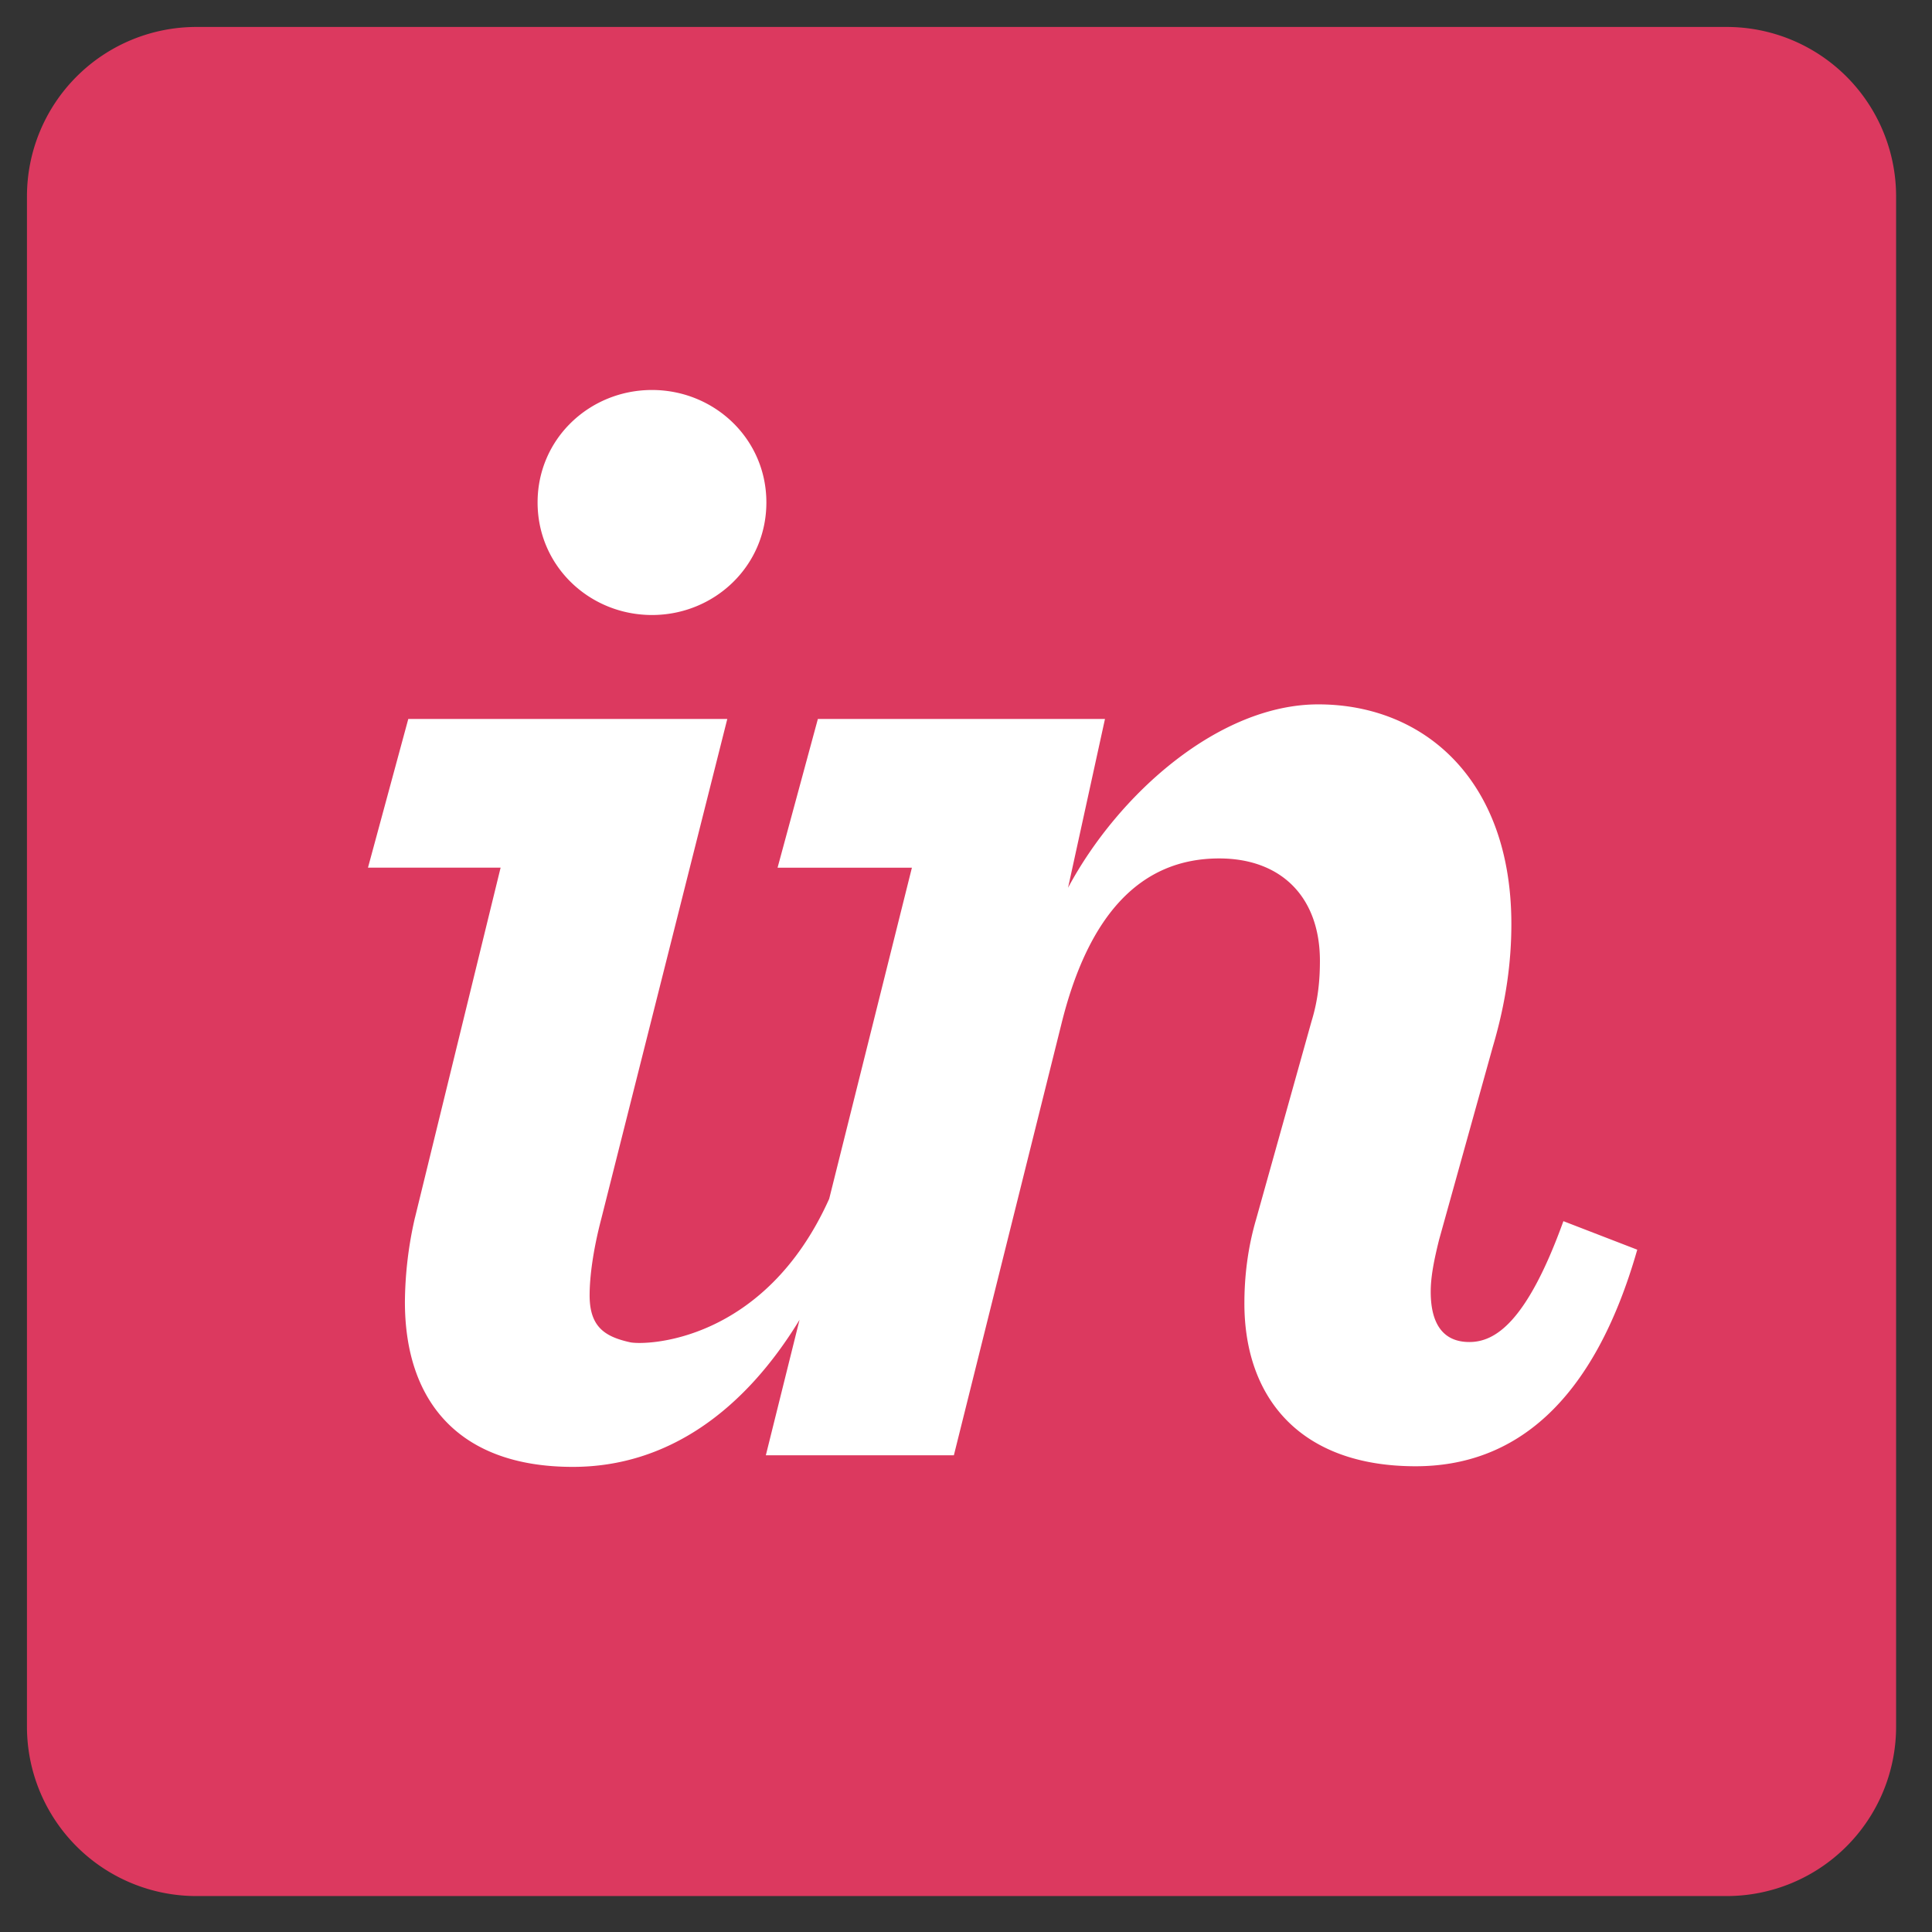 <svg xmlns="http://www.w3.org/2000/svg" width="43" height="43" viewBox="0 0 43 43"><rect x="0" y="0" width="43" height="43" fill="#333333" stroke="none"/><g><g><g><path fill="#dc395f" d="M38.429.6H4.37A3.771 3.771 0 0 0 .6 4.371V38.43A3.771 3.771 0 0 0 4.371 42.2H38.43a3.771 3.771 0 0 0 3.771-3.771V4.37A3.771 3.771 0 0 0 38.429.6"/></g><g><path fill="#fff" d="M9.237 27.097l1.905-7.786H8.19l.897-3.309h7.1l-2.803 11.119c-.186.71-.261 1.3-.261 1.71 0 .711.35.92.897 1.043.333.074 2.99.022 4.435-3.192l1.841-7.37h-2.99l.897-3.31h6.39l-.822 3.757c1.121-2.093 3.364-4.082 5.569-4.082 2.354 0 4.298 1.677 4.298 4.891 0 .822-.113 1.717-.412 2.726L32.03 27.59c-.112.45-.187.823-.187 1.159 0 .747.3 1.12.86 1.12s1.27-.412 2.093-2.69l1.644.635c-.972 3.4-2.728 4.82-4.933 4.82-2.579 0-3.811-1.531-3.811-3.625 0-.597.074-1.233.26-1.868l1.234-4.41c.15-.486.187-.934.187-1.345 0-1.42-.86-2.28-2.242-2.28-1.757 0-2.915 1.261-3.513 3.69L21.23 32.39h-4.185l.75-3.015c-1.23 2.021-2.938 3.273-5.046 3.273-2.541 0-3.737-1.464-3.737-3.67a8.6 8.6 0 0 1 .224-1.88m5.275-13.41c-1.386 0-2.546-1.084-2.546-2.505 0-1.42 1.16-2.503 2.546-2.503 1.385 0 2.546 1.084 2.546 2.503 0 1.42-1.16 2.505-2.546 2.505"/></g></g></g></svg>